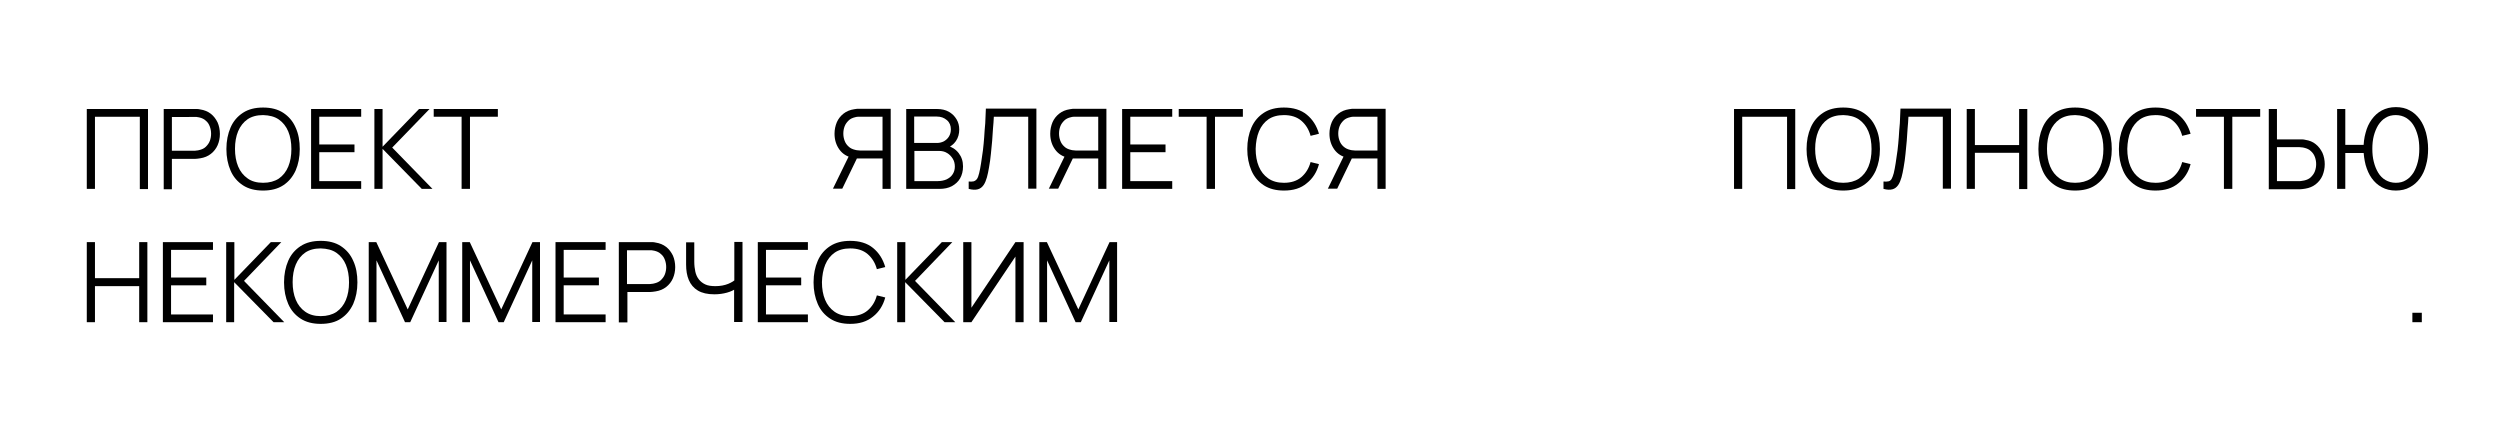 <?xml version="1.0" encoding="UTF-8"?> <svg xmlns="http://www.w3.org/2000/svg" xmlns:xlink="http://www.w3.org/1999/xlink" version="1.1" id="Слой_1" x="0px" y="0px" viewBox="0 0 1192.6 208.4" style="enable-background:new 0 0 1192.6 208.4;" xml:space="preserve"> <g> <path d="M41.4,90.1V52h29.2v38.2h-3.9V55.7H45.3v34.4H41.4z"></path> <path d="M78.1,90.1V52h14.7c0.4,0,0.8,0,1.3,0c0.5,0,0.9,0.1,1.4,0.2c2,0.3,3.7,1,5.1,2.1c1.4,1.1,2.4,2.5,3.2,4.1 c0.7,1.6,1.1,3.5,1.1,5.5c0,2-0.4,3.8-1.1,5.4c-0.7,1.6-1.8,3-3.2,4.1c-1.4,1.1-3.1,1.8-5,2.1c-0.5,0.1-1,0.1-1.4,0.2 c-0.5,0-0.9,0.1-1.3,0.1H82v14.5H78.1z M82,71.9h10.7c0.3,0,0.7,0,1.1-0.1c0.4,0,0.8-0.1,1.2-0.2c1.3-0.3,2.4-0.8,3.2-1.6 c0.8-0.8,1.5-1.7,1.9-2.8c0.4-1.1,0.6-2.2,0.6-3.4s-0.2-2.3-0.6-3.4c-0.4-1.1-1-2.1-1.9-2.8c-0.8-0.8-1.9-1.3-3.2-1.6 c-0.4-0.1-0.8-0.1-1.2-0.2c-0.4,0-0.8,0-1.1,0H82V71.9z"></path> <path d="M125.5,90.9c-3.8,0-7-0.8-9.6-2.5c-2.6-1.7-4.6-4-5.9-7c-1.3-3-2-6.4-2-10.3s0.7-7.3,2-10.3c1.3-3,3.3-5.3,5.9-7 c2.6-1.7,5.8-2.5,9.6-2.5c3.8,0,7,0.8,9.6,2.5c2.6,1.7,4.6,4,5.9,7c1.4,3,2,6.4,2,10.3s-0.7,7.3-2,10.3c-1.4,3-3.3,5.3-5.9,7 C132.5,90.1,129.3,90.9,125.5,90.9z M125.5,87.2c3,0,5.5-0.7,7.5-2c2-1.4,3.5-3.3,4.5-5.7s1.5-5.2,1.5-8.4s-0.5-6-1.5-8.4 c-1-2.4-2.5-4.3-4.5-5.7s-4.5-2-7.5-2.1c-3,0-5.5,0.7-7.4,2s-3.5,3.3-4.5,5.7c-1,2.4-1.5,5.2-1.5,8.4c0,3.2,0.5,6,1.5,8.4 c1,2.4,2.5,4.3,4.5,5.7C120,86.5,122.5,87.2,125.5,87.2z"></path> <path d="M148.4,90.1V52h23.9v3.7h-20v13.2h16.8v3.7h-16.8v13.8h20v3.7H148.4z"></path> <path d="M178.6,90.1V52h3.9v18l17.4-18h5l-17.8,18.4l19.2,19.7h-5.1L182.5,71v19.1H178.6z"></path> <path d="M220.2,90.1V55.7h-13.3V52h30.6v3.7h-13.3v34.4H220.2z"></path> <path d="M397.3,90.1l8.3-17l3.7,1.4l-7.5,15.5H397.3z M421,90.1V75.6h-12.7l-1.4-0.3c-2.8-0.5-5-1.9-6.5-4 c-1.5-2.1-2.3-4.6-2.3-7.5c0-2,0.4-3.8,1.1-5.5c0.7-1.6,1.8-3,3.2-4.1c1.4-1.1,3.1-1.8,5.1-2.1c0.5-0.1,0.9-0.1,1.4-0.2 c0.5,0,0.9,0,1.3,0h14.7v38.2H421z M421,55.7h-10.7c-0.3,0-0.7,0-1.1,0c-0.4,0-0.8,0.1-1.2,0.2c-1.3,0.3-2.4,0.8-3.2,1.6 c-0.8,0.8-1.5,1.7-1.9,2.8s-0.6,2.2-0.6,3.4s0.2,2.3,0.6,3.4c0.4,1.1,1,2,1.9,2.8c0.8,0.8,1.9,1.3,3.2,1.6c0.4,0.1,0.8,0.2,1.2,0.2 c0.4,0,0.8,0.1,1.1,0.1H421V55.7z"></path> <path d="M432.3,90.1V52H447c2.1,0,4,0.4,5.6,1.3c1.6,0.9,2.8,2.1,3.7,3.6c0.9,1.5,1.3,3.1,1.3,4.9c0,2-0.5,3.9-1.6,5.5 c-1.1,1.6-2.6,2.7-4.4,3.3l-0.1-1.3c2.5,0.7,4.4,1.9,5.8,3.7c1.4,1.8,2.1,3.9,2.1,6.4c0,2.2-0.5,4.1-1.4,5.7 c-0.9,1.6-2.3,2.8-3.9,3.7c-1.7,0.9-3.7,1.3-5.9,1.3H432.3z M436.2,68.2H447c1.2,0,2.3-0.3,3.3-0.8c1-0.6,1.8-1.3,2.4-2.3 c0.6-1,0.9-2.1,0.9-3.4c0-1.8-0.6-3.3-1.9-4.4s-2.8-1.7-4.8-1.7h-10.8V68.2z M436.2,86.4h11.1c1.6,0,3-0.3,4.2-0.8 c1.2-0.6,2.2-1.3,2.9-2.4c0.7-1,1.1-2.3,1.1-3.7c0-1.4-0.3-2.7-1-3.8c-0.7-1.1-1.5-2-2.7-2.7c-1.1-0.7-2.4-1-3.8-1h-11.8V86.4z"></path> <path d="M462.1,90.1v-3.5c1,0.1,1.8,0,2.4-0.1c0.6-0.2,1.2-0.6,1.6-1.2c0.4-0.6,0.7-1.5,1-2.7s0.6-2.8,0.9-4.7 c0.3-2.1,0.6-4.2,0.9-6.2c0.2-2.1,0.5-4.2,0.6-6.3s0.3-4.3,0.5-6.6c0.1-2.2,0.2-4.6,0.3-7h24.1v38.2h-3.9V55.7h-16.4 c-0.1,1.8-0.2,3.7-0.4,5.6c-0.1,1.9-0.3,3.9-0.4,5.9c-0.2,2-0.4,4.1-0.6,6.2c-0.2,2.1-0.5,4.3-0.9,6.5c-0.3,1.7-0.6,3.3-1,4.7 c-0.4,1.4-0.9,2.7-1.6,3.7c-0.7,1-1.6,1.7-2.7,2S463.9,90.6,462.1,90.1z"></path> <path d="M500.3,90.1l8.3-17l3.7,1.4l-7.5,15.5H500.3z M523.9,90.1V75.6h-12.7l-1.4-0.3c-2.8-0.5-5-1.9-6.5-4 c-1.5-2.1-2.3-4.6-2.3-7.5c0-2,0.4-3.8,1.1-5.5c0.7-1.6,1.8-3,3.2-4.1c1.4-1.1,3.1-1.8,5.1-2.1c0.5-0.1,0.9-0.1,1.4-0.2 c0.5,0,0.9,0,1.3,0h14.7v38.2H523.9z M523.9,55.7h-10.7c-0.3,0-0.7,0-1.1,0c-0.4,0-0.8,0.1-1.2,0.2c-1.3,0.3-2.4,0.8-3.2,1.6 c-0.8,0.8-1.5,1.7-1.9,2.8s-0.6,2.2-0.6,3.4s0.2,2.3,0.6,3.4c0.4,1.1,1,2,1.9,2.8c0.8,0.8,1.9,1.3,3.2,1.6c0.4,0.1,0.8,0.2,1.2,0.2 c0.4,0,0.8,0.1,1.1,0.1h10.7V55.7z"></path> <path d="M535.3,90.1V52h23.9v3.7h-20v13.2h16.8v3.7h-16.8v13.8h20v3.7H535.3z"></path> <path d="M575.6,90.1V55.7h-13.3V52h30.6v3.7h-13.3v34.4H575.6z"></path> <path d="M612.5,90.9c-3.8,0-7-0.8-9.6-2.5c-2.6-1.7-4.6-4-5.9-7c-1.3-3-2-6.4-2-10.3s0.7-7.3,2-10.3c1.3-3,3.3-5.3,5.9-7 c2.6-1.7,5.8-2.5,9.6-2.5c4.4,0,8.1,1.1,10.9,3.4c2.8,2.3,4.7,5.3,5.8,9.1l-4,1c-0.8-3-2.3-5.4-4.4-7.2c-2.1-1.8-4.9-2.7-8.3-2.7 c-3,0-5.5,0.7-7.4,2s-3.5,3.3-4.5,5.7c-1,2.4-1.5,5.2-1.6,8.4c0,3.2,0.5,6,1.5,8.4c1,2.4,2.5,4.3,4.5,5.7c2,1.4,4.5,2.1,7.5,2.1 c3.4,0,6.2-0.9,8.3-2.7c2.1-1.8,3.6-4.2,4.4-7.2l4,1c-1,3.8-3,6.9-5.8,9.1C620.6,89.8,617,90.9,612.5,90.9z"></path> <path d="M633.4,90.1l8.3-17l3.7,1.4l-7.5,15.5H633.4z M657.1,90.1V75.6h-12.7l-1.4-0.3c-2.8-0.5-5-1.9-6.5-4 c-1.5-2.1-2.3-4.6-2.3-7.5c0-2,0.4-3.8,1.1-5.5c0.7-1.6,1.8-3,3.2-4.1c1.4-1.1,3.1-1.8,5.1-2.1c0.5-0.1,0.9-0.1,1.4-0.2 c0.5,0,0.9,0,1.3,0H661v38.2H657.1z M657.1,55.7h-10.7c-0.3,0-0.7,0-1.1,0c-0.4,0-0.8,0.1-1.2,0.2c-1.3,0.3-2.4,0.8-3.2,1.6 s-1.5,1.7-1.9,2.8c-0.4,1.1-0.6,2.2-0.6,3.4s0.2,2.3,0.6,3.4c0.4,1.1,1,2,1.9,2.8s1.9,1.3,3.2,1.6c0.4,0.1,0.8,0.2,1.2,0.2 c0.4,0,0.8,0.1,1.1,0.1h10.7V55.7z"></path> <path d="M827.2,90.1V52h29.2v38.2h-3.9V55.7h-21.4v34.4H827.2z"></path> <path d="M879.3,90.9c-3.8,0-7-0.8-9.6-2.5c-2.6-1.7-4.6-4-5.9-7c-1.3-3-2-6.4-2-10.3s0.7-7.3,2-10.3c1.3-3,3.3-5.3,5.9-7 c2.6-1.7,5.8-2.5,9.6-2.5c3.8,0,7,0.8,9.6,2.5c2.6,1.7,4.6,4,5.9,7c1.4,3,2,6.4,2,10.3s-0.7,7.3-2,10.3c-1.4,3-3.3,5.3-5.9,7 C886.3,90.1,883.1,90.9,879.3,90.9z M879.3,87.2c3,0,5.5-0.7,7.5-2c2-1.4,3.5-3.3,4.5-5.7s1.5-5.2,1.5-8.4s-0.5-6-1.5-8.4 c-1-2.4-2.5-4.3-4.5-5.7c-2-1.4-4.5-2-7.5-2.1c-3,0-5.5,0.7-7.4,2s-3.5,3.3-4.5,5.7c-1,2.4-1.5,5.2-1.5,8.4s0.5,6,1.5,8.4 c1,2.4,2.5,4.3,4.5,5.7C873.8,86.5,876.3,87.2,879.3,87.2z"></path> <path d="M898.5,90.1v-3.5c1,0.1,1.8,0,2.4-0.1s1.2-0.6,1.5-1.2s0.7-1.5,1-2.7s0.6-2.8,0.9-4.7c0.3-2.1,0.6-4.2,0.9-6.2 c0.2-2.1,0.5-4.2,0.6-6.3s0.3-4.3,0.5-6.6c0.1-2.2,0.2-4.6,0.3-7h24.1v38.2h-3.9V55.7h-16.4c-0.1,1.8-0.2,3.7-0.4,5.6 c-0.1,1.9-0.3,3.9-0.4,5.9c-0.2,2-0.4,4.1-0.6,6.2c-0.2,2.1-0.5,4.3-0.9,6.5c-0.3,1.7-0.6,3.3-1,4.7c-0.4,1.4-0.9,2.7-1.6,3.7 c-0.7,1-1.6,1.7-2.7,2C901.7,90.6,900.3,90.6,898.5,90.1z"></path> <path d="M938.2,90.1V52h3.9v17.2h21.1V52h3.9v38.2h-3.9V72.9h-21.1v17.2H938.2z"></path> <path d="M989.9,90.9c-3.8,0-7-0.8-9.6-2.5c-2.6-1.7-4.6-4-5.9-7c-1.3-3-2-6.4-2-10.3s0.7-7.3,2-10.3c1.3-3,3.3-5.3,5.9-7 c2.6-1.7,5.8-2.5,9.6-2.5c3.8,0,7,0.8,9.6,2.5c2.6,1.7,4.6,4,5.9,7c1.4,3,2,6.4,2,10.3s-0.7,7.3-2,10.3c-1.4,3-3.3,5.3-5.9,7 C997,90.1,993.7,90.9,989.9,90.9z M989.9,87.2c3,0,5.5-0.7,7.5-2c2-1.4,3.5-3.3,4.5-5.7s1.5-5.2,1.5-8.4s-0.5-6-1.5-8.4 c-1-2.4-2.5-4.3-4.5-5.7c-2-1.4-4.5-2-7.5-2.1c-3,0-5.5,0.7-7.4,2s-3.5,3.3-4.5,5.7c-1,2.4-1.5,5.2-1.5,8.4s0.5,6,1.5,8.4 c1,2.4,2.5,4.3,4.5,5.7C984.5,86.5,986.9,87.2,989.9,87.2z"></path> <path d="M1028.3,90.9c-3.8,0-7-0.8-9.6-2.5c-2.6-1.7-4.6-4-5.9-7c-1.3-3-2-6.4-2-10.3s0.7-7.3,2-10.3c1.3-3,3.3-5.3,5.9-7 c2.6-1.7,5.8-2.5,9.6-2.5c4.4,0,8.1,1.1,10.9,3.4c2.8,2.3,4.7,5.3,5.8,9.1l-4,1c-0.8-3-2.3-5.4-4.4-7.2s-4.9-2.7-8.3-2.7 c-3,0-5.5,0.7-7.4,2s-3.5,3.3-4.5,5.7c-1,2.4-1.5,5.2-1.6,8.4c0,3.2,0.5,6,1.5,8.4c1,2.4,2.5,4.3,4.5,5.7s4.5,2.1,7.5,2.1 c3.4,0,6.2-0.9,8.3-2.7s3.6-4.2,4.4-7.2l4,1c-1,3.8-3,6.9-5.8,9.1C1036.3,89.8,1032.7,90.9,1028.3,90.9z"></path> <path d="M1060.9,90.1V55.7h-13.3V52h30.6v3.7h-13.3v34.4H1060.9z"></path> <path d="M1082.3,90.1V52h3.9v14.5h10.8c0.4,0,0.8,0,1.3,0c0.5,0,1,0.1,1.4,0.2c2,0.3,3.7,1,5,2.1c1.4,1.1,2.4,2.5,3.2,4.1 c0.7,1.6,1.1,3.5,1.1,5.4c0,2-0.4,3.8-1.1,5.5c-0.7,1.6-1.8,3-3.2,4.1c-1.4,1.1-3.1,1.8-5,2.1c-0.5,0.1-1,0.1-1.4,0.2 c-0.5,0-0.9,0.1-1.3,0.1H1082.3z M1086.2,86.4h10.7c0.3,0,0.7,0,1.1-0.1s0.8-0.1,1.2-0.2c1.3-0.3,2.4-0.8,3.2-1.6 c0.8-0.8,1.5-1.7,1.9-2.8c0.4-1.1,0.6-2.2,0.6-3.4s-0.2-2.3-0.6-3.4s-1-2-1.9-2.8c-0.8-0.8-1.9-1.3-3.2-1.6 c-0.4-0.1-0.8-0.2-1.2-0.2s-0.8-0.1-1.1-0.1h-10.7V86.4z"></path> <path d="M1114.9,90.1V52h3.9v17.1h10.4V73h-10.4v17.1H1114.9z M1142.9,90.9c-2.5,0-4.7-0.5-6.7-1.6s-3.5-2.5-4.8-4.3 c-1.3-1.8-2.2-3.9-2.9-6.3c-0.6-2.4-1-5-1-7.7c0-2.7,0.3-5.3,1-7.7c0.6-2.4,1.6-4.5,2.9-6.3c1.3-1.8,2.9-3.3,4.8-4.3 c1.9-1,4.1-1.6,6.7-1.6c2.5,0,4.8,0.5,6.7,1.6c1.9,1,3.5,2.5,4.8,4.3c1.3,1.8,2.2,3.9,2.9,6.3c0.6,2.4,1,4.9,1,7.7 c0,2.8-0.3,5.4-1,7.8c-0.6,2.4-1.6,4.5-2.9,6.3c-1.3,1.8-2.9,3.2-4.8,4.2C1147.7,90.4,1145.4,90.9,1142.9,90.9z M1142.9,87.2 c1.9,0,3.5-0.4,4.9-1.3c1.4-0.8,2.5-2,3.5-3.5c0.9-1.5,1.6-3.2,2.1-5.2c0.5-2,0.7-4,0.7-6.2s-0.2-4.3-0.7-6.2 c-0.5-1.9-1.2-3.7-2.1-5.1c-0.9-1.5-2.1-2.6-3.5-3.5c-1.4-0.8-3-1.3-4.9-1.3c-1.9,0-3.5,0.4-4.9,1.3c-1.4,0.8-2.5,2-3.5,3.5 c-0.9,1.5-1.6,3.2-2.1,5.1c-0.5,1.9-0.7,4-0.7,6.2c0,2.2,0.2,4.3,0.7,6.2c0.5,2,1.2,3.7,2.1,5.2c0.9,1.5,2.1,2.7,3.5,3.5 C1139.4,86.7,1141,87.2,1142.9,87.2z"></path> <path d="M41.4,153.7v-38.2h3.9v17.2h21.1v-17.2h3.9v38.2h-3.9v-17.2H45.3v17.2H41.4z"></path> <path d="M77.7,153.7v-38.2h23.9v3.7h-20v13.2h16.8v3.7H81.6V150h20v3.7H77.7z"></path> <path d="M107.9,153.7v-38.2h3.9v18l17.4-18h5L116.4,134l19.2,19.7h-5.1l-18.8-19.1v19.1H107.9z"></path> <path d="M153,154.5c-3.8,0-7-0.8-9.6-2.5c-2.6-1.7-4.6-4-5.9-7c-1.3-3-2-6.4-2-10.3s0.7-7.3,2-10.3c1.3-3,3.3-5.3,5.9-7 c2.6-1.7,5.8-2.5,9.6-2.5c3.8,0,7,0.8,9.6,2.5c2.6,1.7,4.6,4,5.9,7c1.4,3,2,6.4,2,10.3s-0.7,7.3-2,10.3c-1.4,3-3.3,5.3-5.9,7 C160.1,153.7,156.8,154.5,153,154.5z M153,150.8c3,0,5.5-0.7,7.5-2c2-1.4,3.5-3.3,4.5-5.7s1.5-5.2,1.5-8.4s-0.5-6-1.5-8.4 c-1-2.4-2.5-4.3-4.5-5.7s-4.5-2-7.5-2.1c-3,0-5.5,0.7-7.4,2s-3.5,3.3-4.5,5.7c-1,2.4-1.5,5.2-1.5,8.4c0,3.2,0.5,6,1.5,8.4 c1,2.4,2.5,4.3,4.5,5.7C147.6,150.1,150,150.8,153,150.8z"></path> <path d="M175.9,153.7v-38.2h3.6l15,32.1l14.9-32.1h3.6v38.1h-3.7v-29.4l-13.6,29.5h-2.5l-13.6-29.5v29.5H175.9z"></path> <path d="M220.5,153.7v-38.2h3.6l15,32.1l14.9-32.1h3.6v38.1h-3.7v-29.4l-13.6,29.5h-2.5l-13.6-29.5v29.5H220.5z"></path> <path d="M265,153.7v-38.2h23.9v3.7h-20v13.2h16.8v3.7h-16.8V150h20v3.7H265z"></path> <path d="M295.2,153.7v-38.2H310c0.4,0,0.8,0,1.3,0c0.5,0,0.9,0.1,1.4,0.2c2,0.3,3.7,1,5.1,2.1c1.4,1.1,2.4,2.5,3.2,4.1 c0.7,1.6,1.1,3.5,1.1,5.5c0,2-0.4,3.8-1.1,5.4c-0.7,1.6-1.8,3-3.2,4.1c-1.4,1.1-3.1,1.8-5,2.1c-0.5,0.1-1,0.1-1.4,0.2 c-0.5,0-0.9,0.1-1.3,0.1h-10.8v14.5H295.2z M299.1,135.5h10.7c0.3,0,0.7,0,1.1-0.1c0.4,0,0.8-0.1,1.2-0.2c1.3-0.3,2.4-0.8,3.2-1.6 c0.8-0.8,1.5-1.7,1.9-2.8c0.4-1.1,0.6-2.2,0.6-3.4s-0.2-2.3-0.6-3.4c-0.4-1.1-1-2.1-1.9-2.8c-0.8-0.8-1.9-1.3-3.2-1.6 c-0.4-0.1-0.8-0.1-1.2-0.2c-0.4,0-0.8,0-1.1,0h-10.7V135.5z"></path> <path d="M350.2,153.7v-17.9l1.1,1.7c-1.2,0.9-2.7,1.6-4.5,2.1c-1.8,0.5-3.8,0.8-6,0.8c-3.3,0-5.9-0.6-7.9-1.8c-2-1.2-3.4-2.9-4.3-5 c-0.9-2.1-1.3-4.6-1.3-7.4v-10.6h3.9v9.2c0,1.8,0.2,3.4,0.5,4.8c0.3,1.4,0.9,2.7,1.7,3.7c0.8,1,1.8,1.8,3.1,2.4s2.9,0.8,4.8,0.8 c2.3,0,4.4-0.4,6.1-1.1c1.7-0.7,2.9-1.5,3.7-2.3l-0.8,3.1v-20.8h3.9v38.2H350.2z"></path> <path d="M361.5,153.7v-38.2h23.9v3.7h-20v13.2h16.8v3.7h-16.8V150h20v3.7H361.5z"></path> <path d="M405.6,154.5c-3.8,0-7-0.8-9.6-2.5c-2.6-1.7-4.6-4-5.9-7c-1.3-3-2-6.4-2-10.3s0.7-7.3,2-10.3c1.3-3,3.3-5.3,5.9-7 c2.6-1.7,5.8-2.5,9.6-2.5c4.4,0,8.1,1.1,10.9,3.4c2.8,2.3,4.7,5.3,5.8,9.1l-4,1c-0.8-3-2.3-5.4-4.4-7.2c-2.1-1.8-4.9-2.7-8.3-2.7 c-3,0-5.5,0.7-7.4,2s-3.5,3.3-4.5,5.7c-1,2.4-1.5,5.2-1.6,8.4c0,3.2,0.5,6,1.5,8.4c1,2.4,2.5,4.3,4.5,5.7c2,1.4,4.5,2.1,7.5,2.1 c3.4,0,6.2-0.9,8.3-2.7c2.1-1.8,3.6-4.2,4.4-7.2l4,1c-1,3.8-3,6.9-5.8,9.1C413.6,153.4,410,154.5,405.6,154.5z"></path> <path d="M428,153.7v-38.2h3.9v18l17.4-18h5L436.5,134l19.2,19.7h-5.1l-18.8-19.1v19.1H428z"></path> <path d="M484.4,153.7v-31.3l-21,31.3h-3.9v-38.2h3.9v31.3l21-31.3h3.9v38.2H484.4z"></path> <path d="M495.8,153.7v-38.2h3.6l15,32.1l14.9-32.1h3.6v38.1h-3.7v-29.4l-13.6,29.5h-2.5l-13.6-29.5v29.5H495.8z"></path> <path d="M1150.8,153.7v-4.5h4.5v4.5H1150.8z"></path> </g> </svg> 